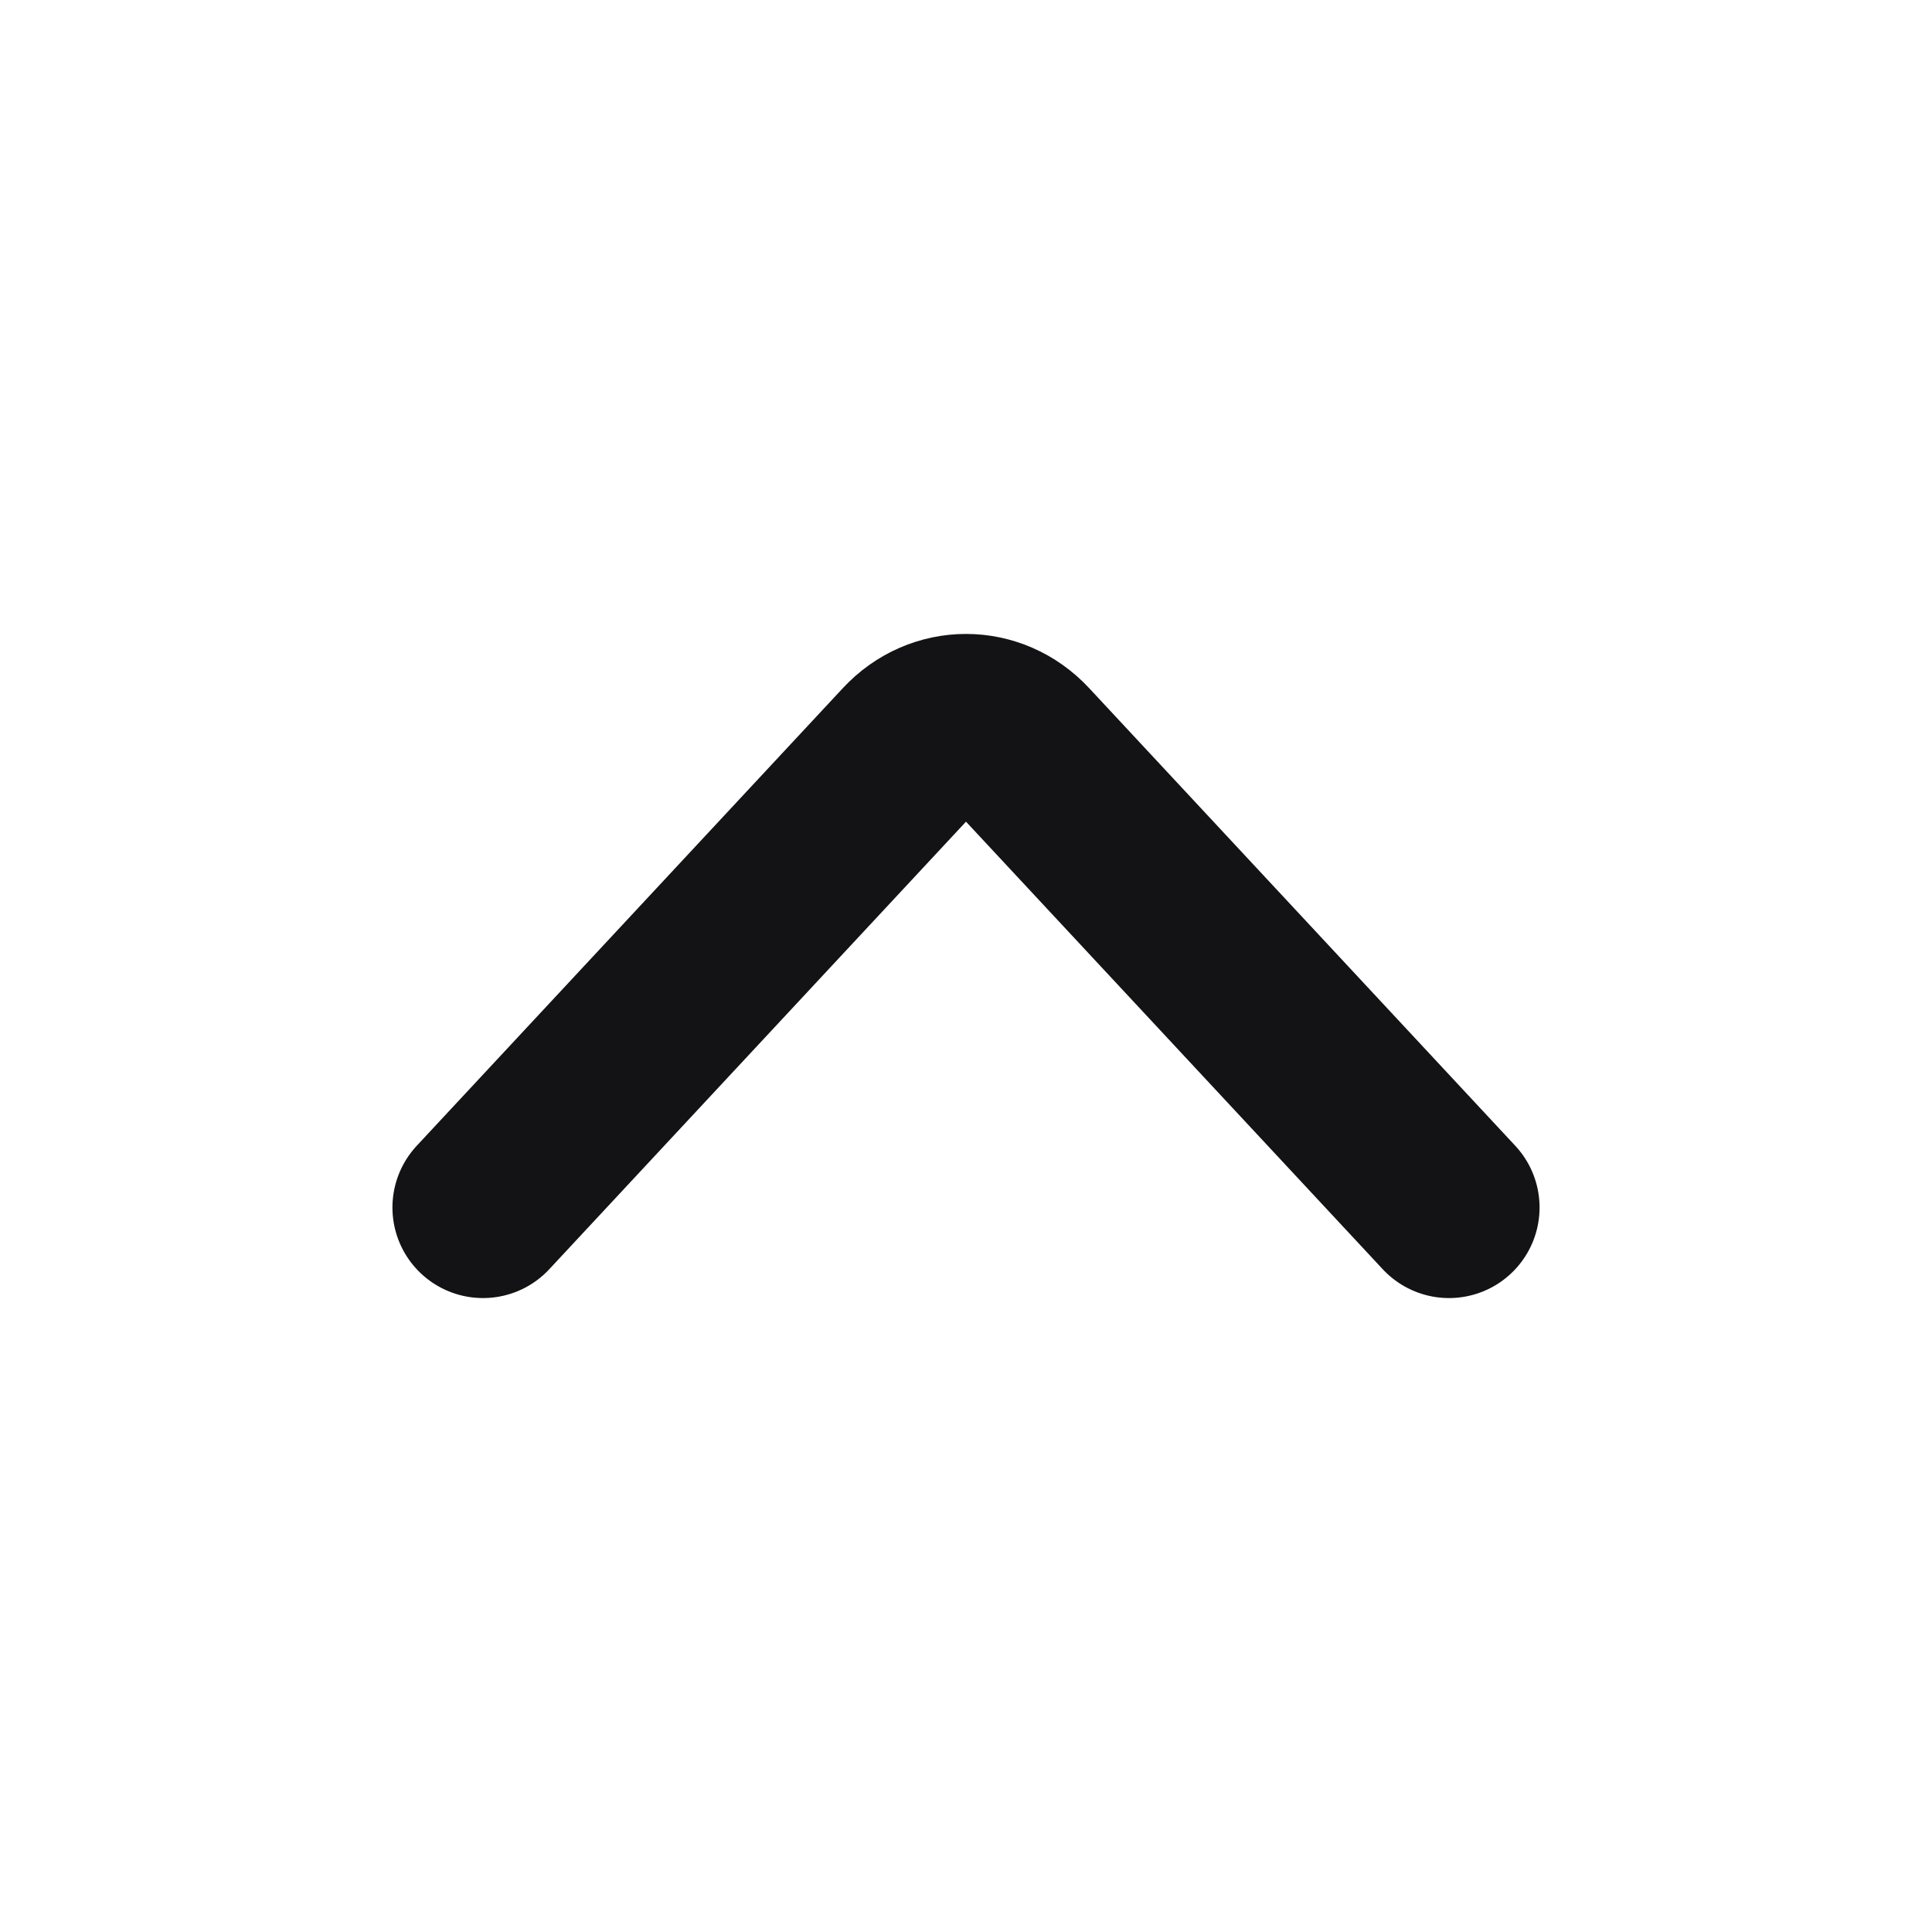 <svg width="16" height="16" viewBox="0 0 16 16" fill="none" xmlns="http://www.w3.org/2000/svg">
    <path d="M4 10L7.529 6.21C7.789 5.93 8.211 5.93 8.471 6.21L12 10" stroke="#131214"
        stroke-width="1.5" stroke-linecap="round" />
</svg>